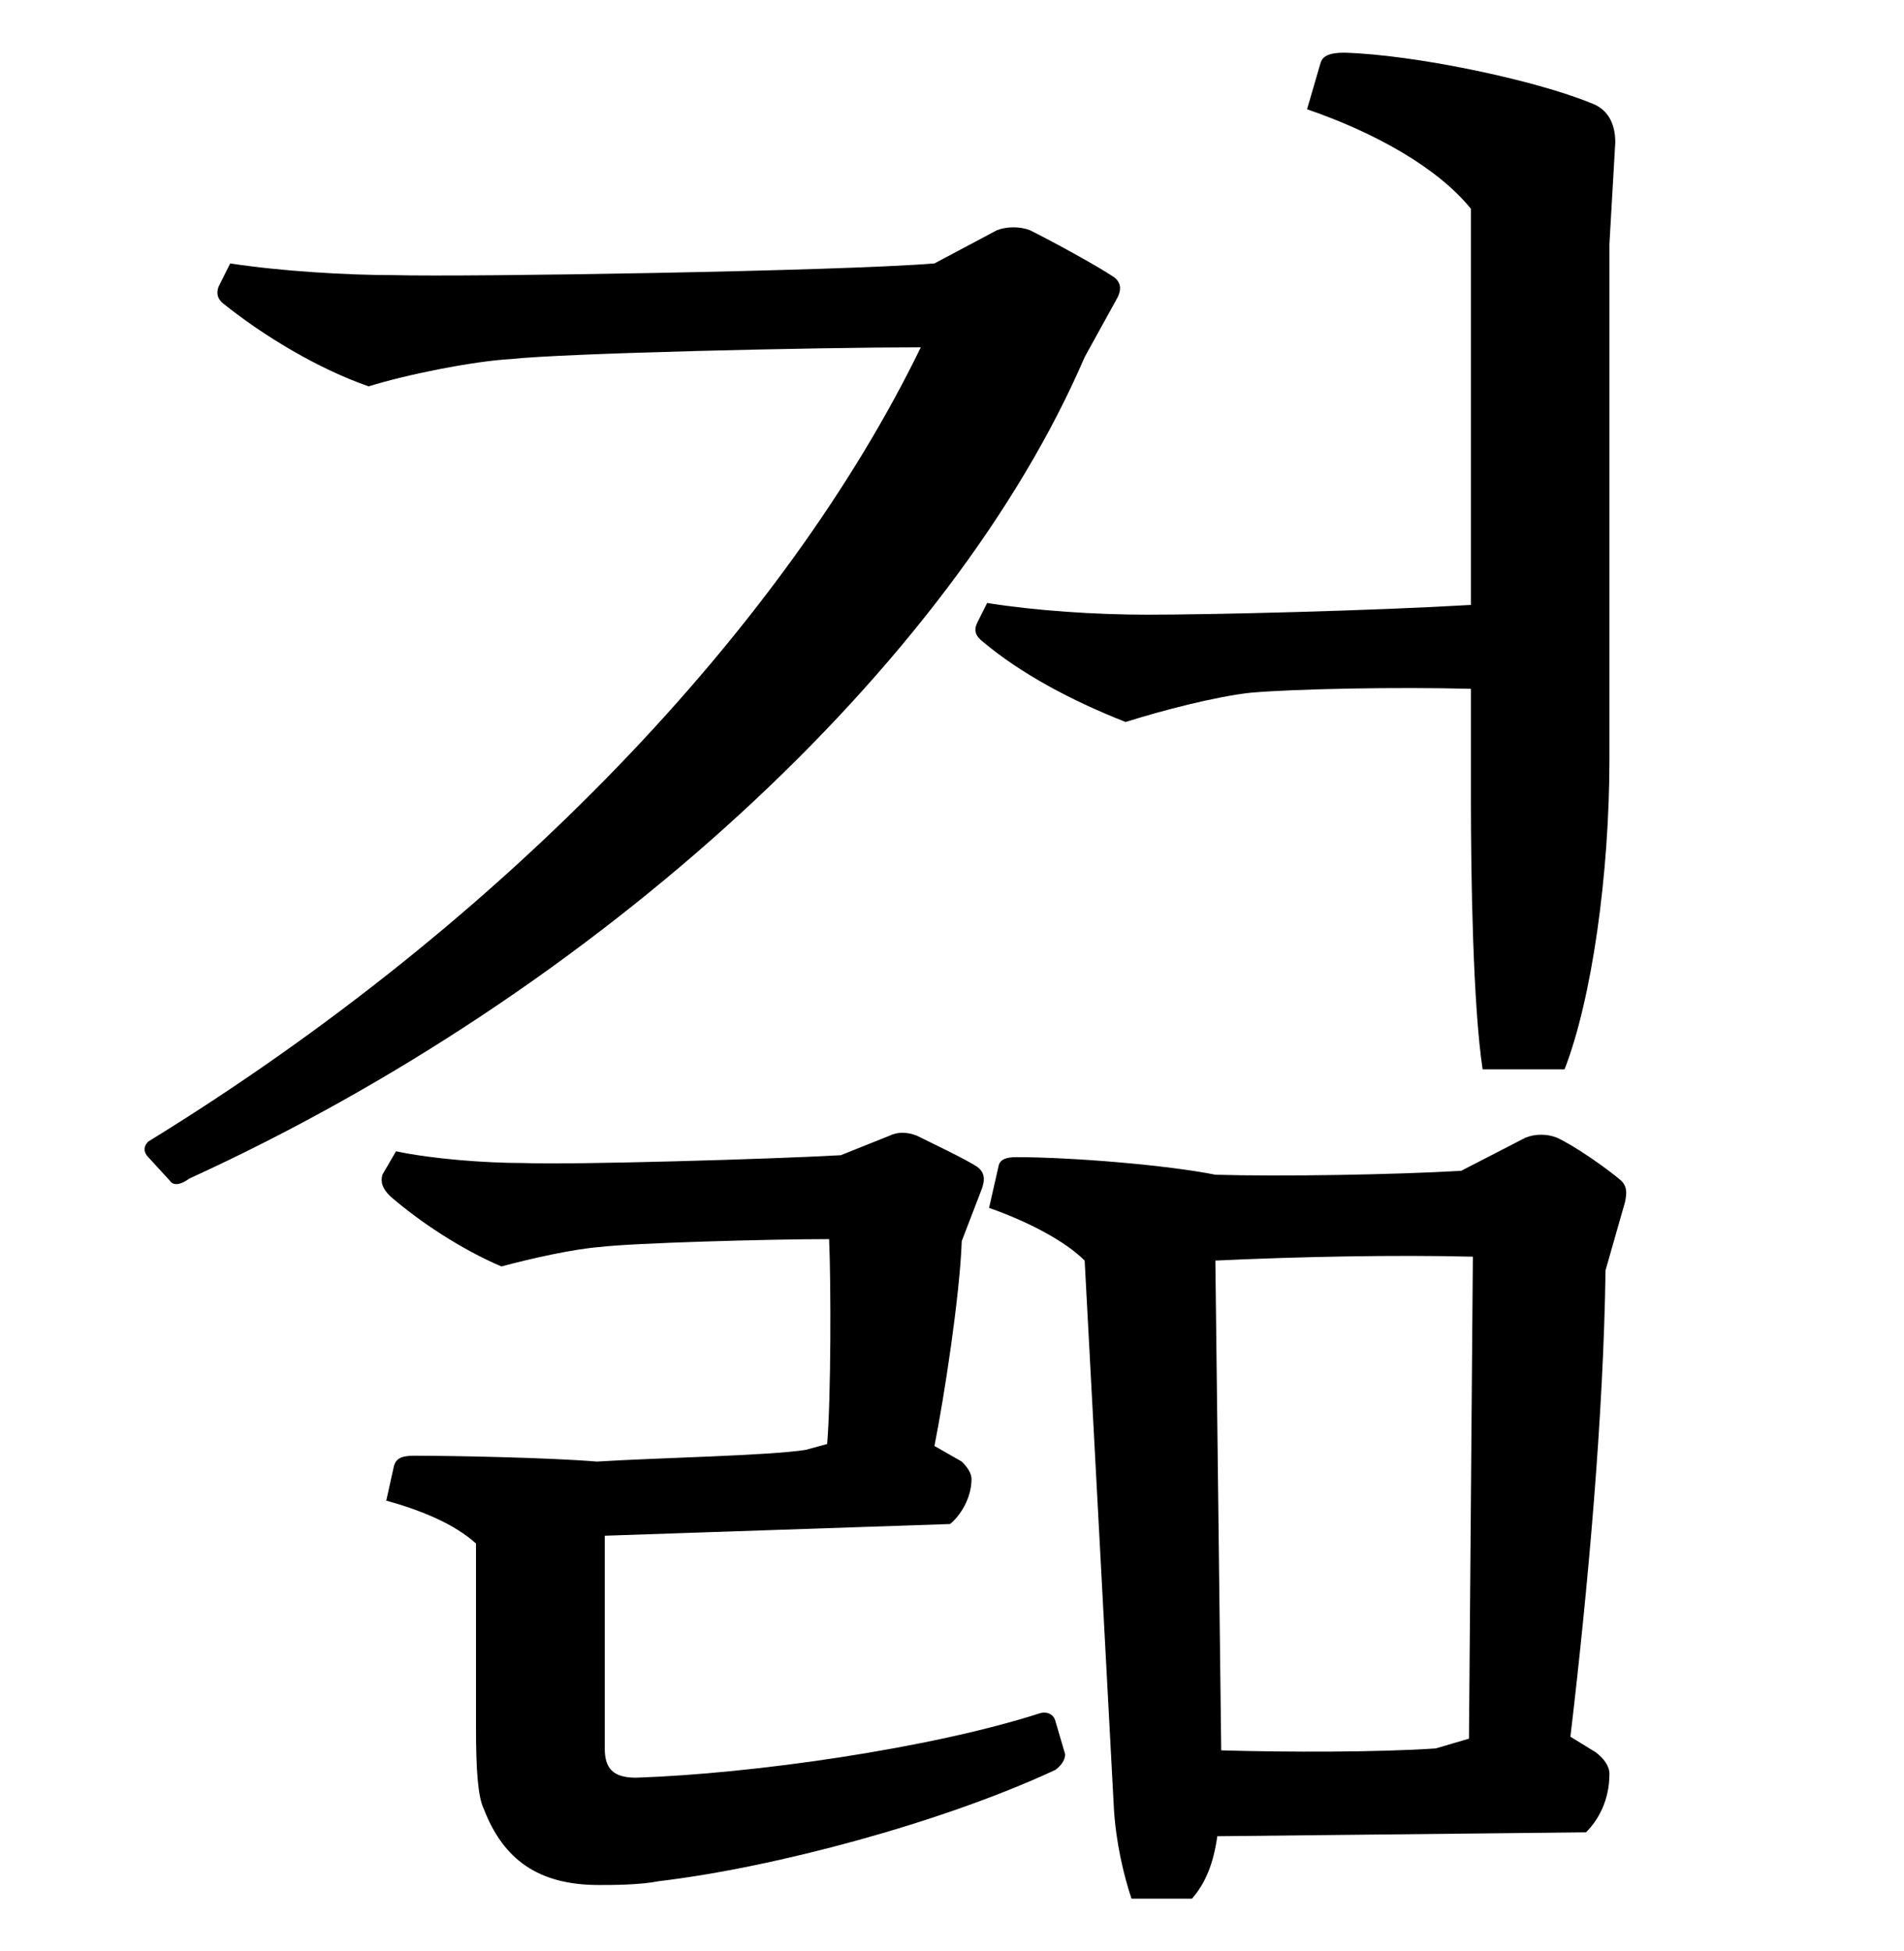 <?xml version="1.0" standalone="no"?>
<!DOCTYPE svg PUBLIC "-//W3C//DTD SVG 1.1//EN" "http://www.w3.org/Graphics/SVG/1.1/DTD/svg11.dtd" >
<svg xmlns="http://www.w3.org/2000/svg" xmlns:xlink="http://www.w3.org/1999/xlink" version="1.1" viewBox="-10 0 976 1000">
   <path fill="currentColor"
d="M823 616l-10 35c-1 74 -9 163 -18 239l13 8c4 3 7 7 7 11c0 14 -6 24 -12 30l-189 2c-2 14 -6 24 -13 32h-31c-4 -12 -8 -29 -9 -46l-15 -281c-10 -10 -29 -20 -49 -27l5 -22c1 -3 4 -4 9 -4c28 0 77 4 102 9c33 1 92 0 126 -2l33 -17c5 -2 11 -2 16 0c9 4 26 16 33 22
c3 3 3 6 2 11zM743 891l2 -247c-40 -1 -90 0 -132 2l3 251c34 1 81 1 110 -1zM300 787v109c0 10 4 15 16 15c60 -2 151 -15 207 -33c3 -1 7 0 8 4l5 17c0 2 -1 5 -5 8c-58 27 -144 50 -203 57c-10 2 -24 2 -31 2c-31 0 -49 -13 -59 -39c-3 -6 -4 -20 -4 -41v-95
c-11 -10 -28 -17 -46 -22l4 -18c1 -3 3 -5 10 -5c21 0 70 1 94 3c32 -2 88 -3 107 -6l11 -3c2 -24 2 -83 1 -105c-31 0 -101 2 -117 4c-14 1 -36 6 -51 10c-21 -9 -42 -23 -57 -36c-4 -4 -5 -7 -4 -11l7 -12c19 4 46 6 65 6c26 1 128 -2 163 -4l25 -10c4 -2 9 -2 14 0
c8 4 25 12 31 16c4 3 4 7 2 12l-10 26c-1 28 -9 80 -14 105l14 8c3 3 5 6 5 9c0 10 -6 19 -11 23zM562 154l-16 29c-68 158 -249 325 -459 421c-4 3 -8 4 -10 1l-11 -12c-2 -2 -3 -5 0 -8c184 -113 327 -265 396 -407c-53 0 -183 3 -210 6c-19 1 -54 8 -73 14
c-26 -9 -54 -26 -74 -42c-4 -3 -4 -6 -3 -9l6 -12c26 4 60 6 84 6c37 1 228 -2 277 -6l32 -17c5 -2 12 -2 17 0c12 6 34 18 43 24c4 3 4 7 1 12zM491 319l5 -10c25 4 56 6 82 6c34 0 115 -2 166 -5v-203c-17 -21 -49 -39 -84 -51l7 -24c1 -3 4 -5 12 -5c36 1 98 14 127 26
c8 3 12 10 12 20l-3 52v264c0 59 -9 123 -23 159h-42c-5 -33 -6 -100 -6 -137v-58c-38 -1 -90 0 -113 2c-18 2 -45 9 -64 15c-28 -11 -54 -25 -73 -41c-4 -3 -5 -6 -3 -10z" />
</svg>
